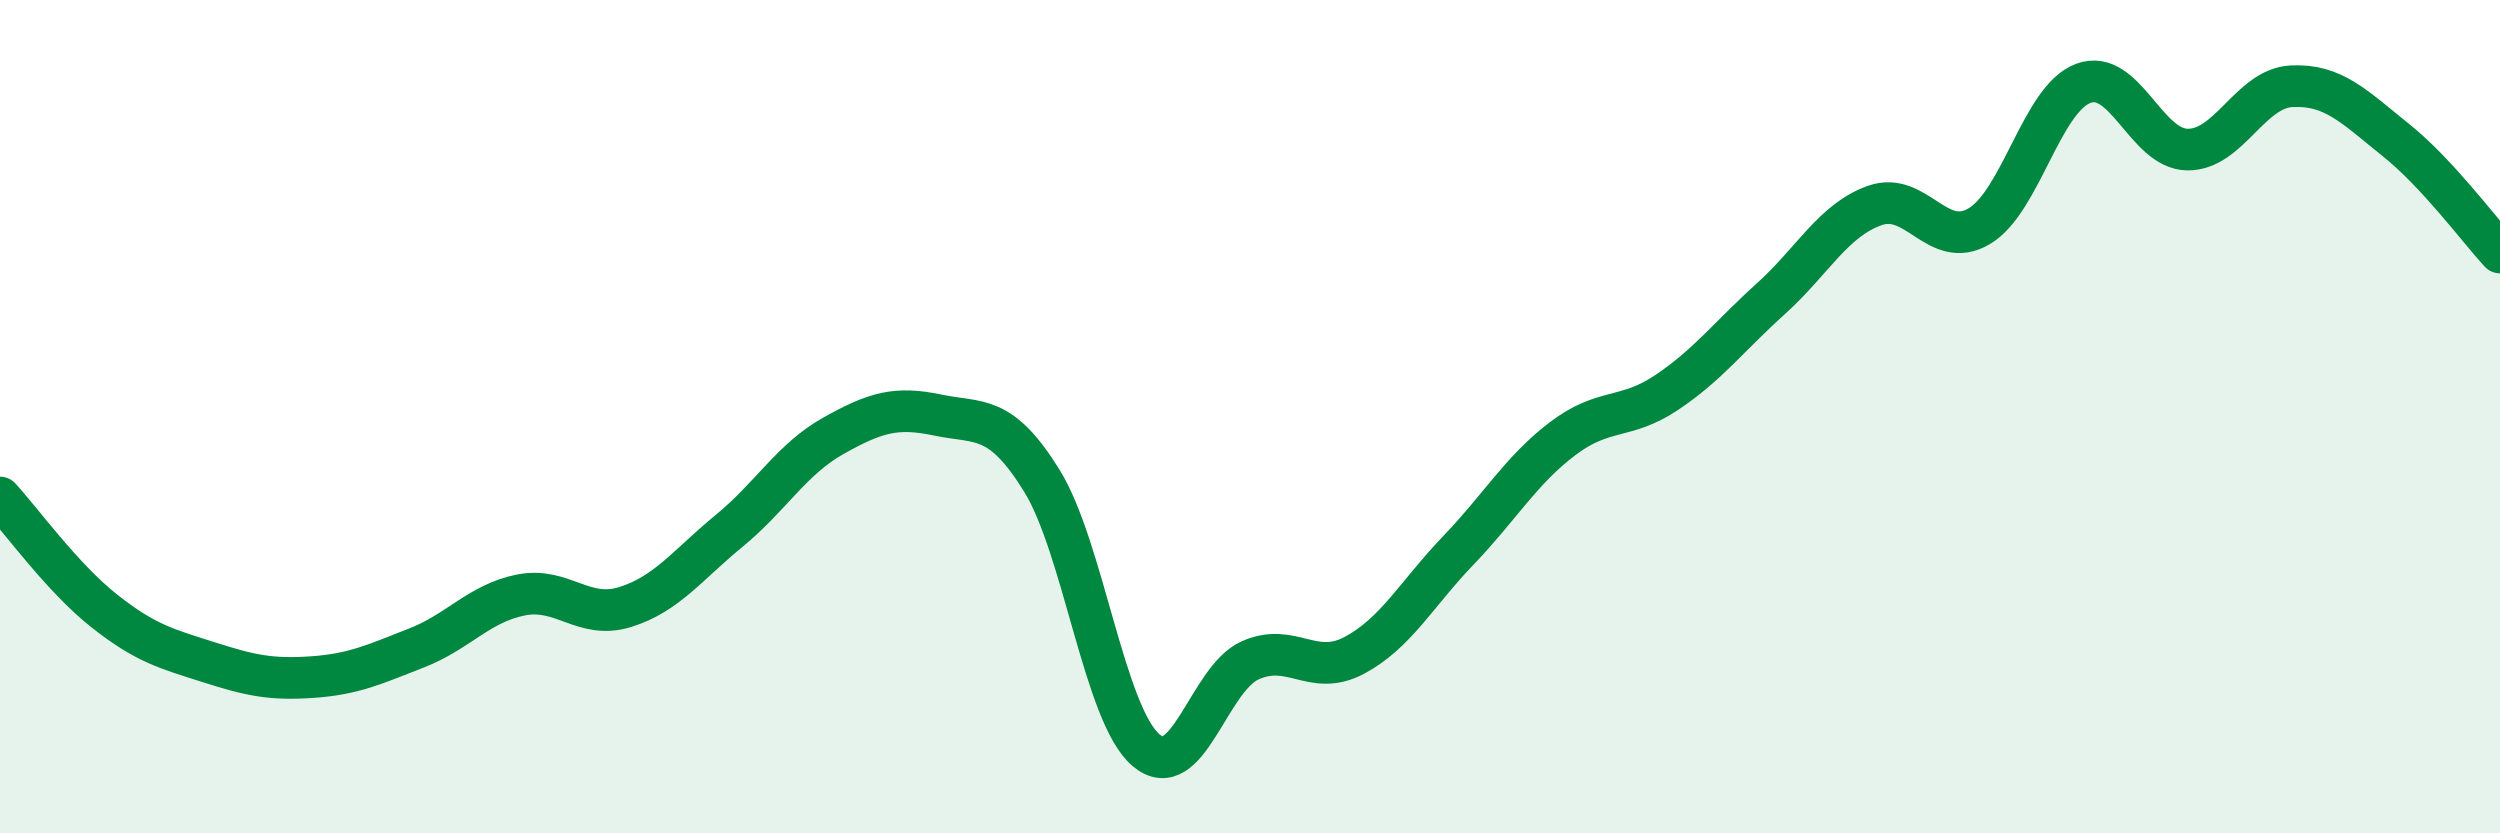 
    <svg width="60" height="20" viewBox="0 0 60 20" xmlns="http://www.w3.org/2000/svg">
      <path
        d="M 0,11.94 C 0.5,12.48 1.5,13.87 2.5,14.66 C 3.5,15.45 4,15.57 5,15.89 C 6,16.21 6.5,16.32 7.5,16.25 C 8.5,16.18 9,15.94 10,15.55 C 11,15.16 11.5,14.48 12.5,14.28 C 13.5,14.08 14,14.88 15,14.57 C 16,14.26 16.5,13.56 17.5,12.74 C 18.5,11.92 19,11.02 20,10.46 C 21,9.9 21.5,9.75 22.5,9.96 C 23.5,10.17 24,9.92 25,11.53 C 26,13.14 26.5,17.14 27.5,18 C 28.5,18.86 29,16.3 30,15.85 C 31,15.4 31.5,16.26 32.5,15.73 C 33.5,15.2 34,14.25 35,13.21 C 36,12.17 36.5,11.29 37.5,10.53 C 38.5,9.77 39,10.09 40,9.42 C 41,8.75 41.5,8.07 42.5,7.17 C 43.5,6.27 44,5.28 45,4.93 C 46,4.58 46.5,6.02 47.5,5.43 C 48.5,4.84 49,2.37 50,2 C 51,1.63 51.5,3.58 52.5,3.59 C 53.5,3.6 54,2.12 55,2.07 C 56,2.02 56.5,2.56 57.5,3.36 C 58.5,4.16 59.5,5.52 60,6.06L60 20L0 20Z"
        fill="#008740"
        opacity="0.1"
        stroke-linecap="round"
        stroke-linejoin="round"
      />
      <path
        d="M 0,11.94 C 0.5,12.48 1.5,13.87 2.5,14.66 C 3.5,15.45 4,15.57 5,15.89 C 6,16.21 6.5,16.32 7.5,16.25 C 8.5,16.18 9,15.94 10,15.55 C 11,15.16 11.5,14.48 12.5,14.28 C 13.5,14.08 14,14.88 15,14.57 C 16,14.26 16.5,13.56 17.5,12.74 C 18.5,11.92 19,11.02 20,10.46 C 21,9.9 21.5,9.75 22.5,9.96 C 23.5,10.17 24,9.92 25,11.53 C 26,13.14 26.5,17.14 27.5,18 C 28.5,18.86 29,16.3 30,15.85 C 31,15.4 31.5,16.26 32.5,15.73 C 33.5,15.2 34,14.25 35,13.21 C 36,12.17 36.5,11.29 37.5,10.53 C 38.5,9.77 39,10.09 40,9.42 C 41,8.75 41.5,8.07 42.5,7.17 C 43.5,6.27 44,5.28 45,4.93 C 46,4.58 46.5,6.02 47.5,5.43 C 48.5,4.84 49,2.37 50,2 C 51,1.63 51.5,3.58 52.5,3.59 C 53.5,3.6 54,2.12 55,2.07 C 56,2.02 56.5,2.56 57.5,3.36 C 58.5,4.16 59.5,5.52 60,6.06"
        stroke="#008740"
        stroke-width="1"
        fill="none"
        stroke-linecap="round"
        stroke-linejoin="round"
      />
    </svg>
  